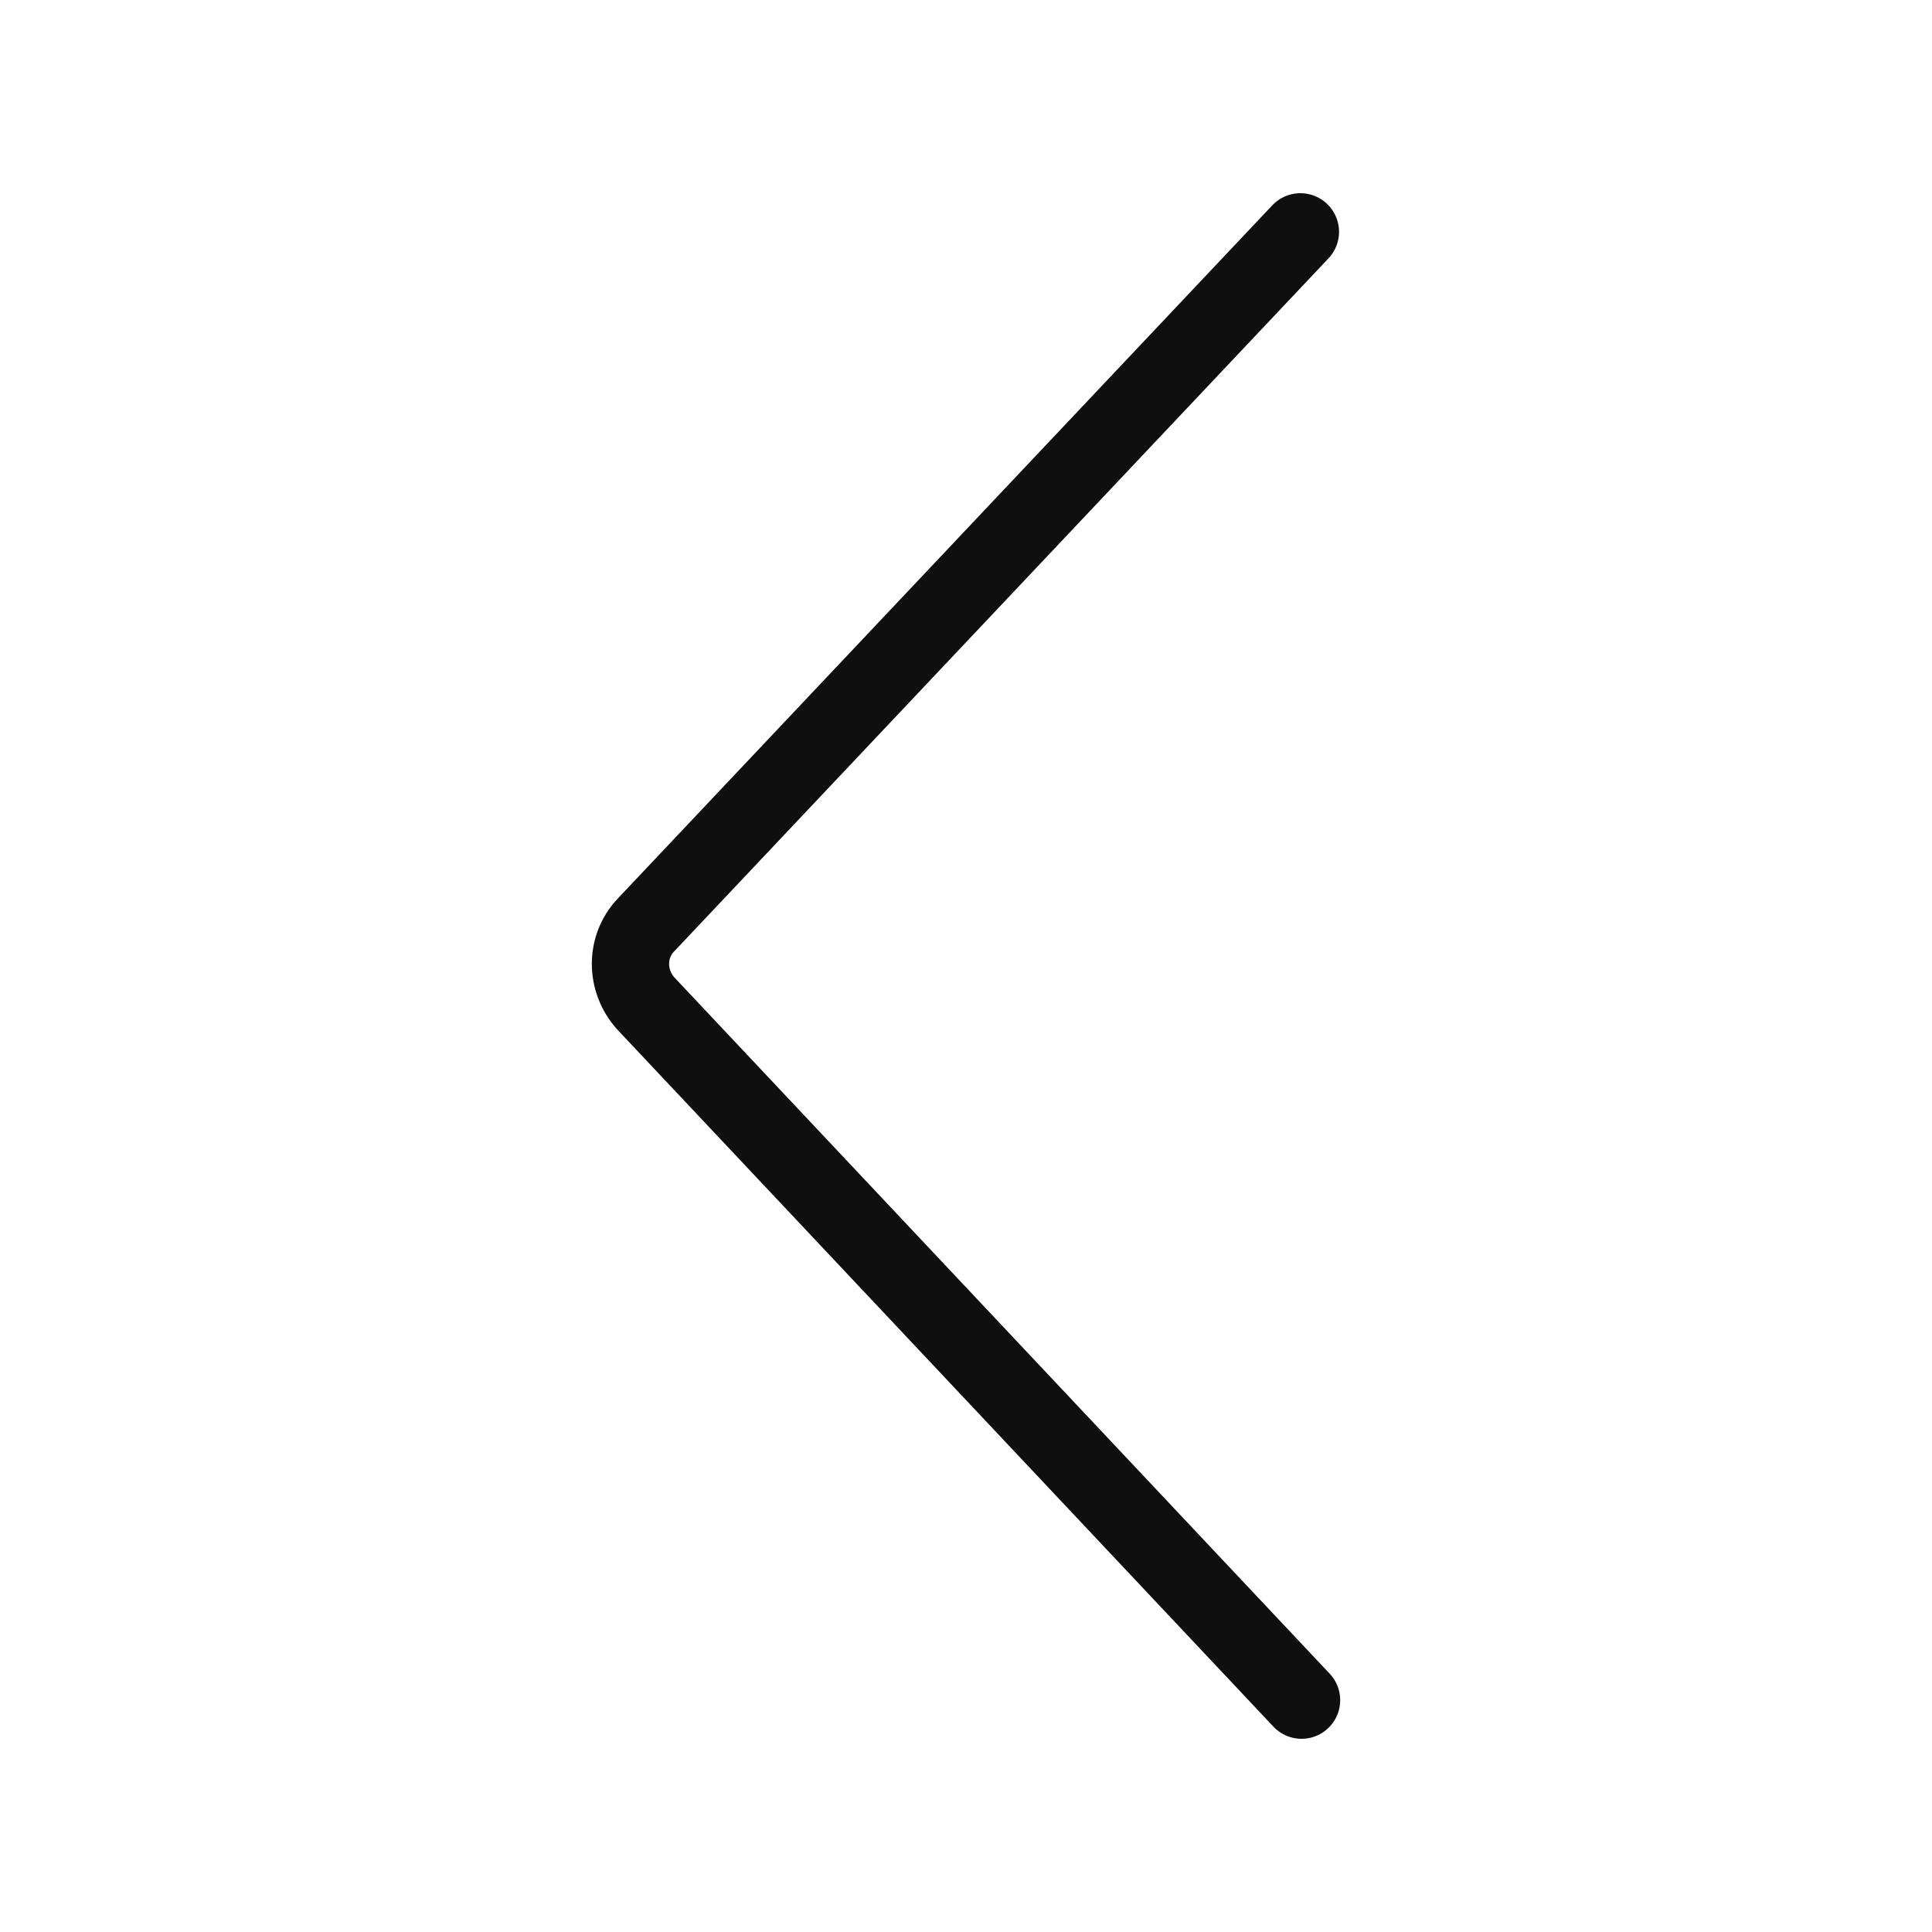 <?xml version="1.0" encoding="utf-8"?><!-- Скачано с сайта svg4.ru / Downloaded from svg4.ru -->
<svg width="800px" height="800px" viewBox="-0.5 0 25 25" fill="none" xmlns="http://www.w3.org/2000/svg">
<path d="M16.327 3L7.857 11.971C7.592 12.25 7.592 12.691 7.857 12.985L16.342 22" stroke="#0F0F0F" stroke-miterlimit="10" stroke-linecap="round" stroke-linejoin="round"/>
</svg>